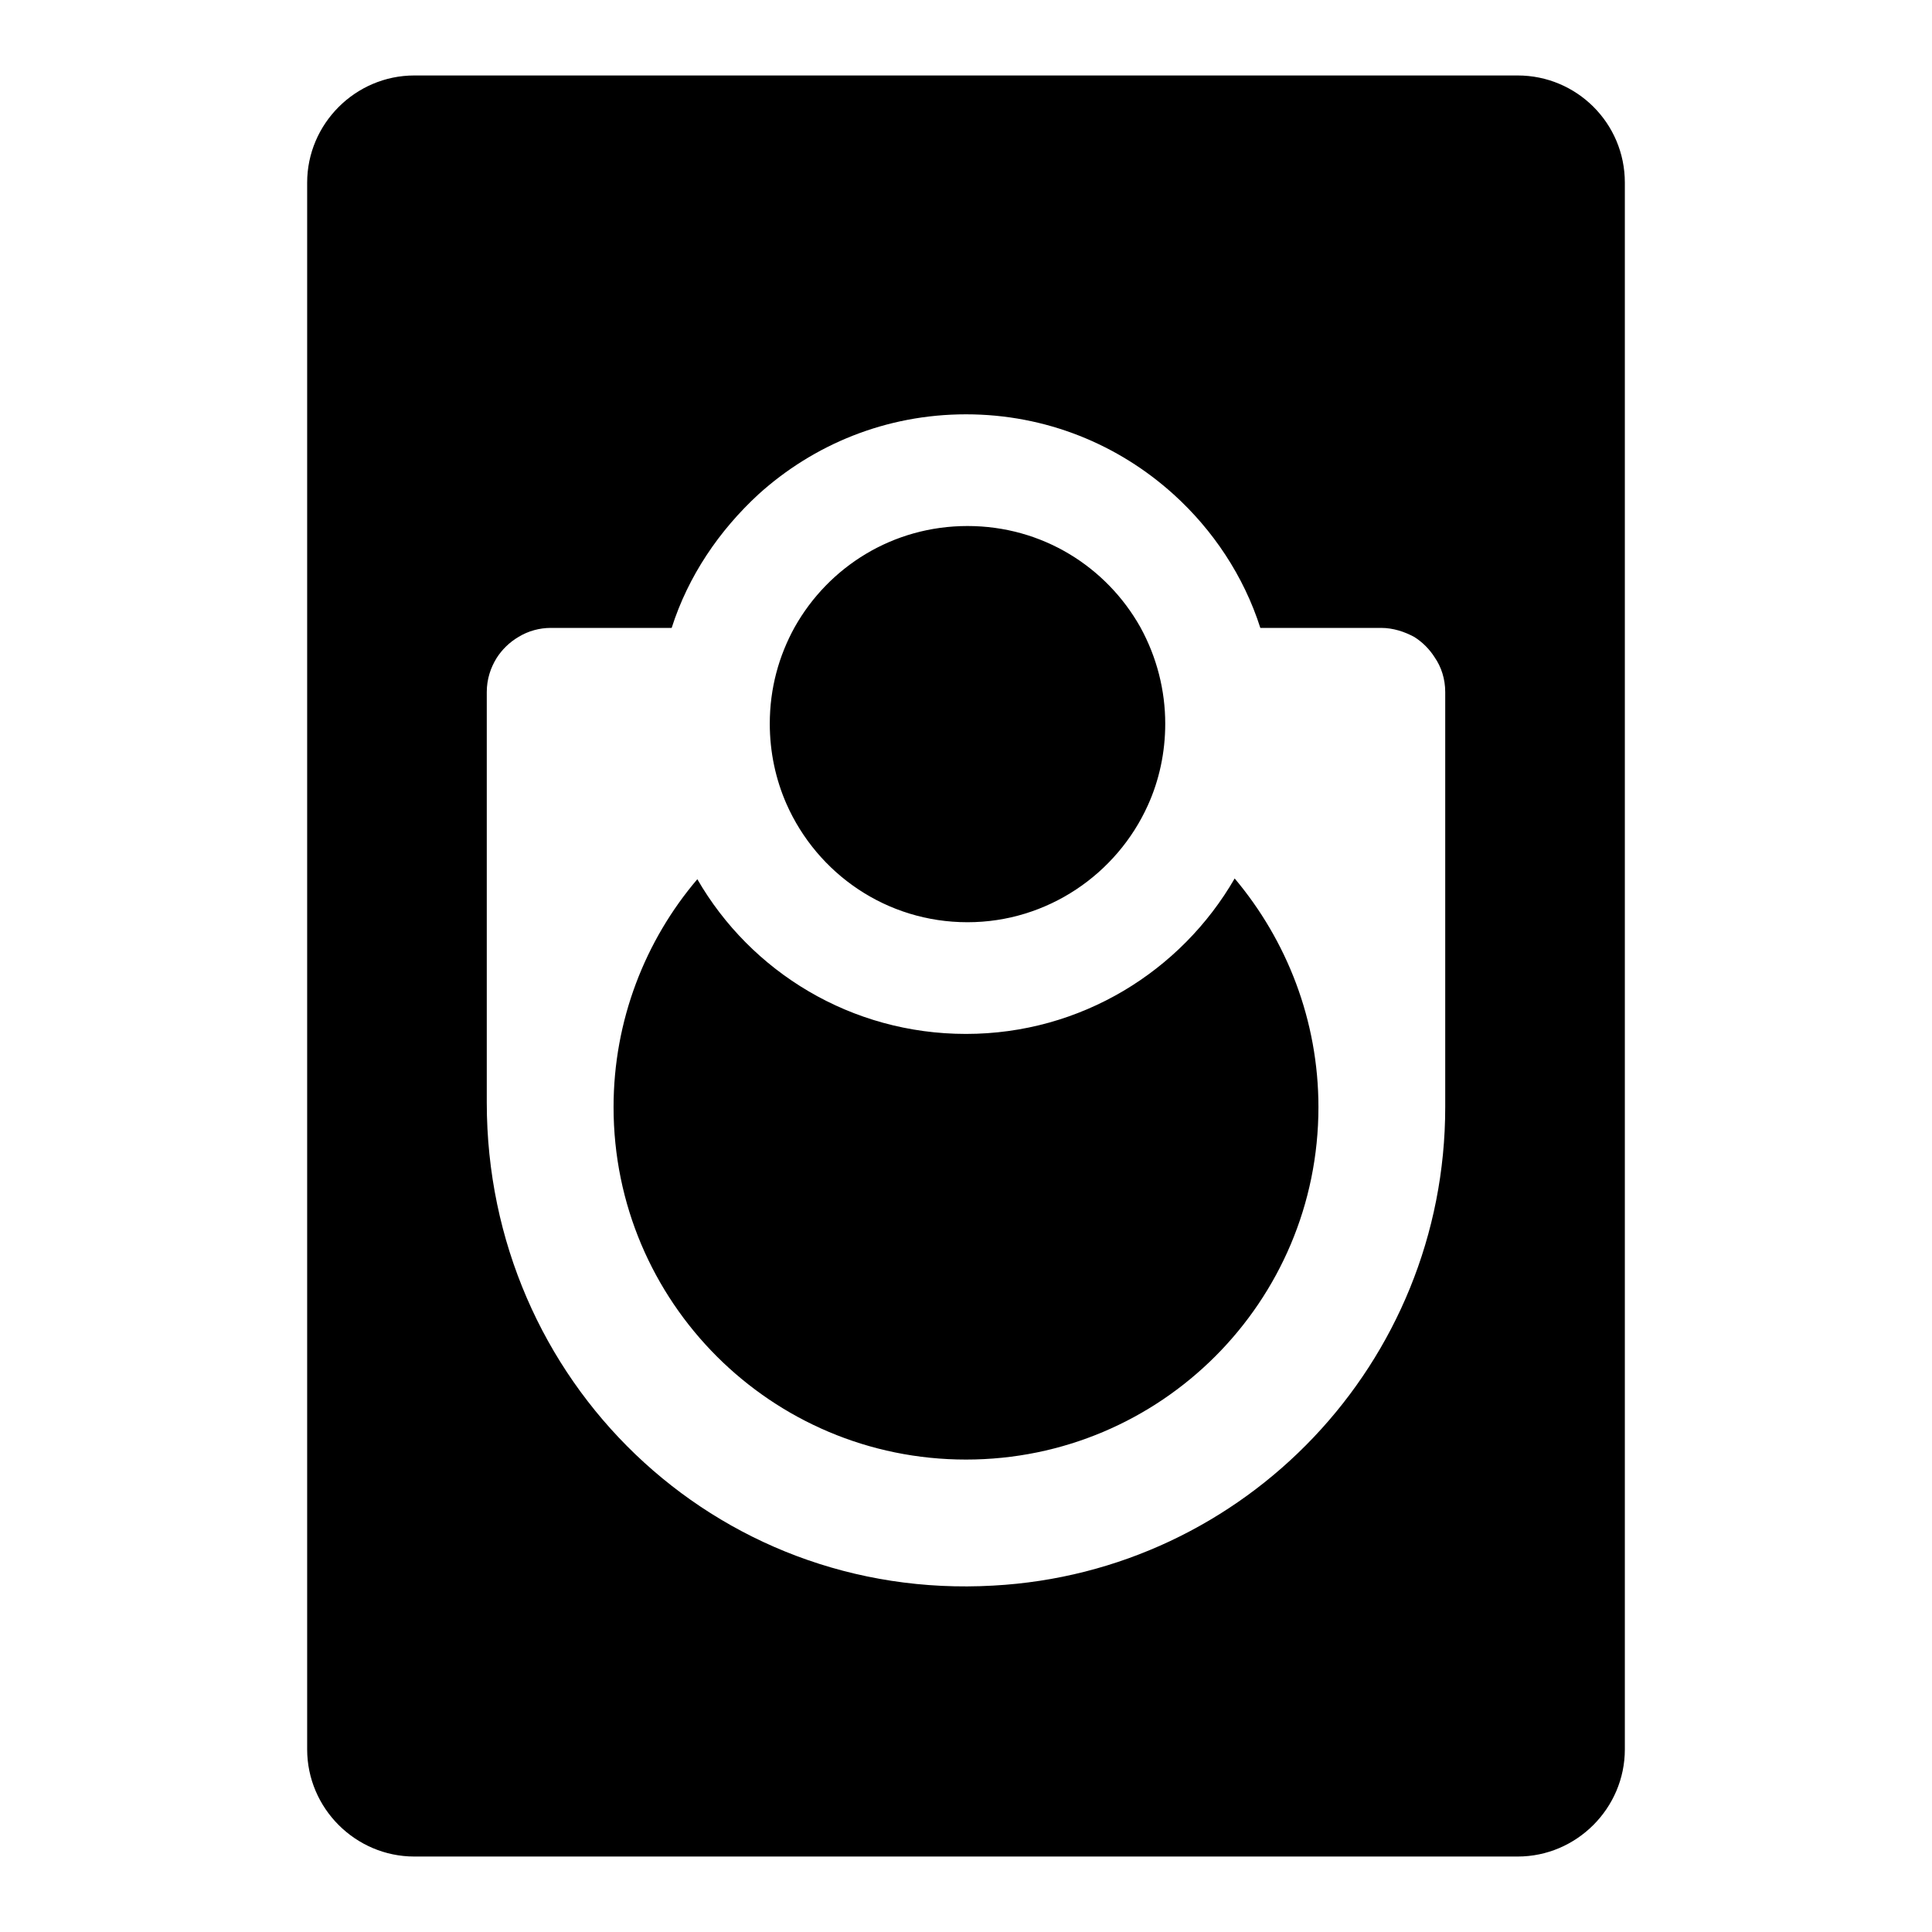 <?xml version="1.0" encoding="utf-8"?>
<!-- Svg Vector Icons : http://www.onlinewebfonts.com/icon -->
<!DOCTYPE svg PUBLIC "-//W3C//DTD SVG 1.1//EN" "http://www.w3.org/Graphics/SVG/1.1/DTD/svg11.dtd">
<svg version="1.1" xmlns="http://www.w3.org/2000/svg" xmlns:xlink="http://www.w3.org/1999/xlink" x="0px" y="0px" viewBox="0 0 256 256" enable-background="new 0 0 256 256" xml:space="preserve">
<g> <path fill="#000000" d="M201.1,10H54.9c-7.8,0-14.2,6.4-14.2,14.2v207.6c0,7.8,6.4,14.2,14.2,14.2h146.2c7.8,0,14.2-6.4,14.2-14.2 V24.2C215.3,16.3,208.9,10,201.1,10L201.1,10z M191.5,146.7c0,33.9-26.5,61.6-59.9,63.4c-36.9,2.1-67.1-27.1-67.1-64V91.7 c0-1.7,0.5-3.2,1.3-4.5c0.7-1.1,1.7-2.1,2.9-2.8c1.3-0.8,2.8-1.2,4.3-1.2h16c2.2-6.9,6.3-12.9,11.5-17.7 c7.3-6.6,16.9-10.6,27.5-10.6c10.6,0,20.2,4,27.5,10.6c5.2,4.7,9.3,10.8,11.5,17.7h16c1.6,0,3.1,0.5,4.4,1.2c1.1,0.7,2,1.6,2.7,2.7 c0.9,1.3,1.4,2.9,1.4,4.6V146.7L191.5,146.7z M174.7,146.7c0,25.8-20.9,46.7-46.7,46.7c-25.8,0-46.7-20.9-46.7-46.7 c0-11.5,4.2-22.1,11.1-30.2c7.1,12.3,20.4,20.5,35.6,20.5c15.2,0,28.5-8.3,35.6-20.6C170.5,124.6,174.7,135.2,174.7,146.7z  M154.4,95.9c0,3.8-0.8,7.5-2.3,10.8c-4.1,9.1-13.3,15.5-23.9,15.5c-10.7,0-19.9-6.4-24-15.7c-1.4-3.2-2.2-6.8-2.2-10.6 c0-4.7,1.2-9,3.3-12.8c4.5-8,13-13.4,22.9-13.4s18.4,5.4,22.9,13.4C153.3,87.1,154.4,91.5,154.4,95.9L154.4,95.9z"/></g>
</svg>